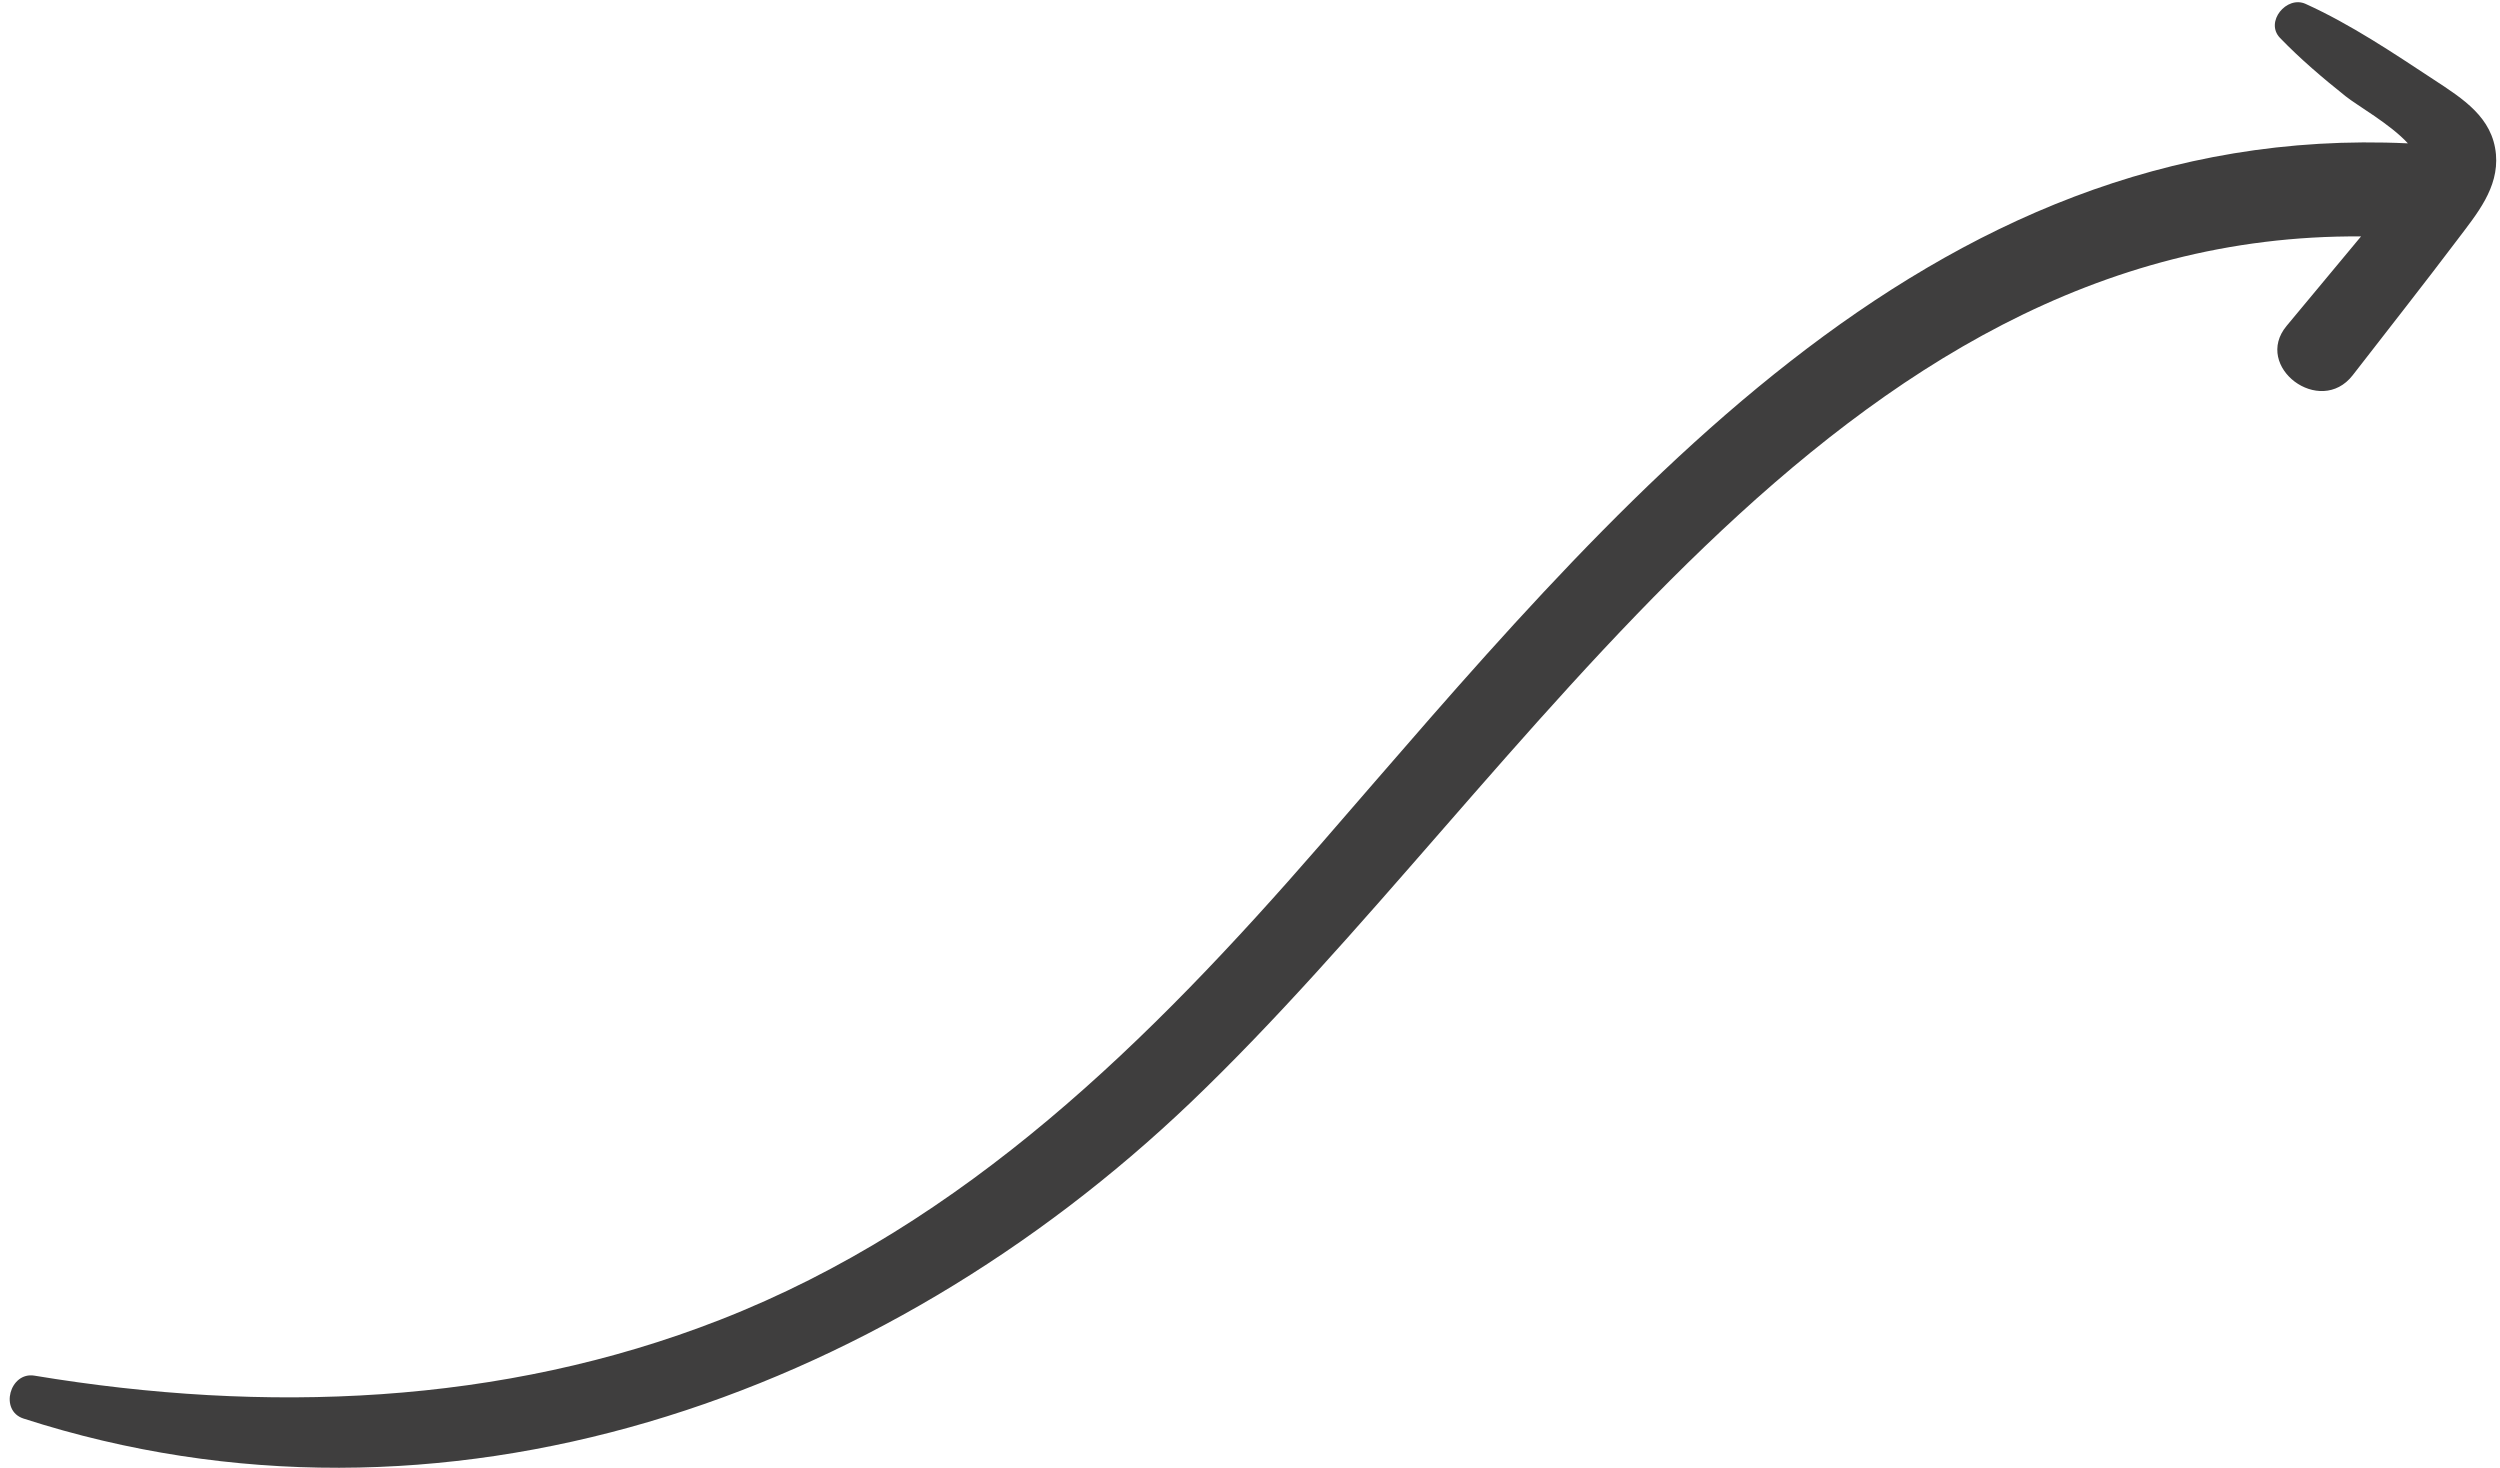 <svg xmlns="http://www.w3.org/2000/svg" width="155" height="91" viewBox="0 0 155 91" fill="none"><path d="M1.453 87.949C27.447 96.341 54.645 86.663 73.822 68.351 94.845 48.273 113.595 14.425 146.384 14.658 144.839 16.509 143.305 18.362 141.767 20.208 139.672 22.732 143.84 25.874 145.868 23.264 148.04 20.457 150.239 17.671 152.379 14.836 153.56 13.268 154.931 11.658 154.749 9.568 154.545 7.272 152.692 6.121 150.925 4.957 148.357 3.269 145.76 1.518 142.949.242 141.767-.294 140.408 1.359 141.36 2.35 142.625 3.661 144.003 4.831 145.433 5.971 146.122 6.528 148.2 7.695 149.289 8.888 119.265 7.47 99.704 31.841 81.865 52.364 71.32 64.496 59.865 75.882 44.634 81.832c-13.573 5.308-28.23 5.826-42.497 3.459C.609 85.035-.057 87.456 1.453 87.949z" fill="#3f3e3e"/></svg>